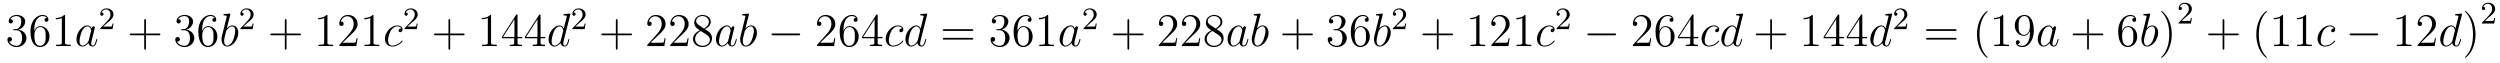 <?xml version='1.0'?>
<!-- This file was generated by dvisvgm 1.14.1 -->
<svg height='16pt' version='1.1' viewBox='0 -16 638 16' width='638pt' xmlns='http://www.w3.org/2000/svg' xmlns:xlink='http://www.w3.org/1999/xlink'>
<g id='page1'>
<g transform='matrix(1 0 0 1 -127 650)'>
<path d='M130.6 -658.532C130.396 -658.52 130.348 -658.507 130.348 -658.4C130.348 -658.281 130.408 -658.281 130.623 -658.281H131.173C132.189 -658.281 132.644 -657.444 132.644 -656.296C132.644 -654.73 131.831 -654.312 131.245 -654.312C130.671 -654.312 129.691 -654.587 129.344 -655.376C129.727 -655.316 130.073 -655.531 130.073 -655.961C130.073 -656.308 129.822 -656.547 129.488 -656.547C129.201 -656.547 128.89 -656.38 128.89 -655.926C128.89 -654.862 129.954 -653.989 131.281 -653.989C132.703 -653.989 133.755 -655.077 133.755 -656.284C133.755 -657.384 132.871 -658.245 131.723 -658.448C132.763 -658.747 133.433 -659.619 133.433 -660.552C133.433 -661.496 132.453 -662.189 131.293 -662.189C130.098 -662.189 129.213 -661.46 129.213 -660.588C129.213 -660.109 129.583 -660.014 129.763 -660.014C130.014 -660.014 130.301 -660.193 130.301 -660.552C130.301 -660.934 130.014 -661.102 129.751 -661.102C129.679 -661.102 129.655 -661.102 129.619 -661.09C130.073 -661.902 131.197 -661.902 131.257 -661.902C131.652 -661.902 132.428 -661.723 132.428 -660.552C132.428 -660.325 132.393 -659.655 132.046 -659.141C131.688 -658.615 131.281 -658.579 130.958 -658.567L130.6 -658.532ZM135.75 -658.4C135.75 -661.424 137.221 -661.902 137.866 -661.902C138.297 -661.902 138.727 -661.771 138.954 -661.413C138.811 -661.413 138.356 -661.413 138.356 -660.922C138.356 -660.659 138.536 -660.432 138.846 -660.432C139.145 -660.432 139.348 -660.612 139.348 -660.958C139.348 -661.58 138.894 -662.189 137.854 -662.189C136.348 -662.189 134.77 -660.648 134.77 -658.017C134.77 -654.73 136.205 -653.989 137.221 -653.989C138.524 -653.989 139.635 -655.125 139.635 -656.679C139.635 -658.268 138.524 -659.332 137.328 -659.332C136.264 -659.332 135.87 -658.412 135.75 -658.077V-658.4ZM137.221 -654.312C136.467 -654.312 136.109 -654.981 136.001 -655.232C135.894 -655.543 135.774 -656.129 135.774 -656.966C135.774 -657.91 136.205 -659.093 137.281 -659.093C137.938 -659.093 138.285 -658.651 138.464 -658.245C138.655 -657.802 138.655 -657.205 138.655 -656.691C138.655 -656.081 138.655 -655.543 138.428 -655.089C138.129 -654.515 137.699 -654.312 137.221 -654.312ZM143.603 -661.902C143.603 -662.178 143.603 -662.189 143.364 -662.189C143.077 -661.867 142.479 -661.424 141.248 -661.424V-661.078C141.523 -661.078 142.12 -661.078 142.778 -661.388V-655.16C142.778 -654.73 142.742 -654.587 141.69 -654.587H141.32V-654.24C141.642 -654.264 142.802 -654.264 143.196 -654.264C143.591 -654.264 144.738 -654.264 145.061 -654.24V-654.587H144.69C143.639 -654.587 143.603 -654.73 143.603 -655.16V-661.902Z' fill-rule='evenodd'/>
<path d='M149.635 -655.662C149.575 -655.459 149.575 -655.435 149.408 -655.208C149.145 -654.873 148.619 -654.36 148.057 -654.36C147.567 -654.36 147.292 -654.802 147.292 -655.507C147.292 -656.165 147.662 -657.503 147.89 -658.006C148.296 -658.842 148.858 -659.273 149.324 -659.273C150.113 -659.273 150.269 -658.293 150.269 -658.197C150.269 -658.185 150.233 -658.029 150.221 -658.006L149.635 -655.662ZM150.4 -658.723C150.269 -659.033 149.946 -659.512 149.324 -659.512C147.973 -659.512 146.515 -657.767 146.515 -655.997C146.515 -654.814 147.208 -654.12 148.021 -654.12C148.679 -654.12 149.241 -654.634 149.575 -655.029C149.694 -654.324 150.256 -654.12 150.615 -654.12C150.974 -654.12 151.261 -654.336 151.476 -654.766C151.667 -655.173 151.835 -655.902 151.835 -655.949C151.835 -656.009 151.787 -656.057 151.715 -656.057C151.607 -656.057 151.596 -655.997 151.548 -655.818C151.368 -655.113 151.141 -654.36 150.651 -654.36C150.304 -654.36 150.28 -654.67 150.28 -654.909C150.28 -655.184 150.316 -655.316 150.424 -655.782C150.508 -656.081 150.567 -656.344 150.663 -656.691C151.105 -658.484 151.213 -658.914 151.213 -658.986C151.213 -659.153 151.081 -659.285 150.902 -659.285C150.519 -659.285 150.424 -658.866 150.4 -658.723Z' fill-rule='evenodd'/>
<path d='M154.407 -660.186C154.535 -660.305 154.869 -660.568 154.997 -660.68C155.491 -661.134 155.961 -661.572 155.961 -662.297C155.961 -663.245 155.164 -663.859 154.168 -663.859C153.212 -663.859 152.582 -663.134 152.582 -662.425C152.582 -662.034 152.893 -661.978 153.005 -661.978C153.172 -661.978 153.419 -662.098 153.419 -662.401C153.419 -662.815 153.021 -662.815 152.925 -662.815C153.156 -663.397 153.69 -663.596 154.08 -663.596C154.822 -663.596 155.204 -662.967 155.204 -662.297C155.204 -661.468 154.622 -660.863 153.682 -659.899L152.678 -658.863C152.582 -658.775 152.582 -658.759 152.582 -658.56H155.73L155.961 -659.986H155.714C155.69 -659.827 155.626 -659.428 155.531 -659.277C155.483 -659.213 154.877 -659.213 154.75 -659.213H153.331L154.407 -660.186Z' fill-rule='evenodd'/>
<path d='M164.25 -657.001H167.549C167.716 -657.001 167.932 -657.001 167.932 -657.217C167.932 -657.444 167.728 -657.444 167.549 -657.444H164.25V-660.743C164.25 -660.91 164.25 -661.126 164.034 -661.126C163.808 -661.126 163.808 -660.922 163.808 -660.743V-657.444H160.508C160.341 -657.444 160.126 -657.444 160.126 -657.228C160.126 -657.001 160.329 -657.001 160.508 -657.001H163.808V-653.702C163.808 -653.535 163.808 -653.32 164.022 -653.32C164.25 -653.32 164.25 -653.523 164.25 -653.702V-657.001Z' fill-rule='evenodd'/>
<path d='M173.437 -658.532C173.233 -658.52 173.186 -658.507 173.186 -658.4C173.186 -658.281 173.246 -658.281 173.461 -658.281H174.011C175.027 -658.281 175.481 -657.444 175.481 -656.296C175.481 -654.73 174.668 -654.312 174.082 -654.312C173.508 -654.312 172.528 -654.587 172.182 -655.376C172.564 -655.316 172.911 -655.531 172.911 -655.961C172.911 -656.308 172.66 -656.547 172.325 -656.547C172.038 -656.547 171.727 -656.38 171.727 -655.926C171.727 -654.862 172.791 -653.989 174.118 -653.989C175.541 -653.989 176.592 -655.077 176.592 -656.284C176.592 -657.384 175.708 -658.245 174.56 -658.448C175.6 -658.747 176.27 -659.619 176.27 -660.552C176.27 -661.496 175.29 -662.189 174.13 -662.189C172.935 -662.189 172.05 -661.46 172.05 -660.588C172.05 -660.109 172.421 -660.014 172.6 -660.014C172.851 -660.014 173.138 -660.193 173.138 -660.552C173.138 -660.934 172.851 -661.102 172.588 -661.102C172.516 -661.102 172.493 -661.102 172.457 -661.09C172.911 -661.902 174.034 -661.902 174.094 -661.902C174.489 -661.902 175.266 -661.723 175.266 -660.552C175.266 -660.325 175.23 -659.655 174.883 -659.141C174.525 -658.615 174.118 -658.579 173.795 -658.567L173.437 -658.532ZM178.587 -658.4C178.587 -661.424 180.058 -661.902 180.703 -661.902C181.134 -661.902 181.564 -661.771 181.791 -661.413C181.648 -661.413 181.193 -661.413 181.193 -660.922C181.193 -660.659 181.373 -660.432 181.684 -660.432C181.982 -660.432 182.186 -660.612 182.186 -660.958C182.186 -661.58 181.731 -662.189 180.691 -662.189C179.185 -662.189 177.607 -660.648 177.607 -658.017C177.607 -654.73 179.042 -653.989 180.058 -653.989C181.361 -653.989 182.472 -655.125 182.472 -656.679C182.472 -658.268 181.361 -659.332 180.166 -659.332C179.101 -659.332 178.707 -658.412 178.587 -658.077V-658.4ZM180.058 -654.312C179.305 -654.312 178.946 -654.981 178.838 -655.232C178.731 -655.543 178.611 -656.129 178.611 -656.966C178.611 -657.91 179.042 -659.093 180.118 -659.093C180.775 -659.093 181.122 -658.651 181.301 -658.245C181.492 -657.802 181.492 -657.205 181.492 -656.691C181.492 -656.081 181.492 -655.543 181.265 -655.089C180.966 -654.515 180.536 -654.312 180.058 -654.312Z' fill-rule='evenodd'/>
<path d='M185.756 -662.237C185.768 -662.285 185.792 -662.357 185.792 -662.417C185.792 -662.536 185.673 -662.536 185.649 -662.536C185.637 -662.536 185.207 -662.5 184.991 -662.476C184.788 -662.464 184.609 -662.441 184.394 -662.428C184.107 -662.405 184.023 -662.393 184.023 -662.178C184.023 -662.058 184.143 -662.058 184.262 -662.058C184.872 -662.058 184.872 -661.95 184.872 -661.831C184.872 -661.747 184.776 -661.401 184.728 -661.185L184.442 -660.038C184.322 -659.56 183.641 -656.846 183.593 -656.631C183.533 -656.332 183.533 -656.129 183.533 -655.973C183.533 -654.754 184.214 -654.12 184.991 -654.12C186.378 -654.12 187.812 -655.902 187.812 -657.635C187.812 -658.735 187.191 -659.512 186.294 -659.512C185.673 -659.512 185.111 -658.998 184.884 -658.759L185.756 -662.237ZM185.003 -654.36C184.621 -654.36 184.203 -654.647 184.203 -655.579C184.203 -655.973 184.238 -656.2 184.453 -657.037C184.489 -657.193 184.681 -657.958 184.728 -658.113C184.752 -658.209 185.457 -659.273 186.27 -659.273C186.796 -659.273 187.036 -658.747 187.036 -658.125C187.036 -657.551 186.701 -656.2 186.402 -655.579C186.103 -654.933 185.553 -654.36 185.003 -654.36Z' fill-rule='evenodd'/>
<path d='M190.167 -660.186C190.295 -660.305 190.629 -660.568 190.757 -660.68C191.251 -661.134 191.721 -661.572 191.721 -662.297C191.721 -663.245 190.924 -663.859 189.928 -663.859C188.972 -663.859 188.342 -663.134 188.342 -662.425C188.342 -662.034 188.653 -661.978 188.765 -661.978C188.932 -661.978 189.179 -662.098 189.179 -662.401C189.179 -662.815 188.781 -662.815 188.685 -662.815C188.916 -663.397 189.45 -663.596 189.84 -663.596C190.582 -663.596 190.964 -662.967 190.964 -662.297C190.964 -661.468 190.382 -660.863 189.442 -659.899L188.438 -658.863C188.342 -658.775 188.342 -658.759 188.342 -658.56H191.49L191.721 -659.986H191.474C191.45 -659.827 191.386 -659.428 191.291 -659.277C191.243 -659.213 190.637 -659.213 190.51 -659.213H189.091L190.167 -660.186Z' fill-rule='evenodd'/>
<path d='M200.13 -657.001H203.429C203.597 -657.001 203.812 -657.001 203.812 -657.217C203.812 -657.444 203.609 -657.444 203.429 -657.444H200.13V-660.743C200.13 -660.91 200.13 -661.126 199.914 -661.126C199.687 -661.126 199.687 -660.922 199.687 -660.743V-657.444H196.388C196.22 -657.444 196.006 -657.444 196.006 -657.228C196.006 -657.001 196.208 -657.001 196.388 -657.001H199.687V-653.702C199.687 -653.535 199.687 -653.32 199.902 -653.32C200.13 -653.32 200.13 -653.523 200.13 -653.702V-657.001Z' fill-rule='evenodd'/>
<path d='M210.56 -661.902C210.56 -662.178 210.56 -662.189 210.32 -662.189C210.034 -661.867 209.436 -661.424 208.205 -661.424V-661.078C208.48 -661.078 209.077 -661.078 209.735 -661.388V-655.16C209.735 -654.73 209.699 -654.587 208.648 -654.587H208.277V-654.24C208.6 -654.264 209.759 -654.264 210.154 -654.264C210.548 -654.264 211.696 -654.264 212.018 -654.24V-654.587H211.648C210.596 -654.587 210.56 -654.73 210.56 -655.16V-661.902ZM218.257 -656.248H217.994C217.958 -656.045 217.862 -655.387 217.742 -655.196C217.66 -655.089 216.978 -655.089 216.619 -655.089H214.408C214.73 -655.364 215.46 -656.129 215.771 -656.416C217.588 -658.089 218.257 -658.711 218.257 -659.894C218.257 -661.269 217.169 -662.189 215.783 -662.189C214.396 -662.189 213.583 -661.006 213.583 -659.978C213.583 -659.368 214.109 -659.368 214.145 -659.368C214.396 -659.368 214.706 -659.547 214.706 -659.93C214.706 -660.265 214.48 -660.492 214.145 -660.492C214.037 -660.492 214.013 -660.492 213.978 -660.48C214.205 -661.293 214.85 -661.843 215.627 -661.843C216.643 -661.843 217.265 -660.994 217.265 -659.894C217.265 -658.878 216.679 -657.993 215.998 -657.228L213.583 -654.527V-654.24H217.946L218.257 -656.248ZM222.32 -661.902C222.32 -662.178 222.32 -662.189 222.08 -662.189C221.794 -661.867 221.196 -661.424 219.965 -661.424V-661.078C220.24 -661.078 220.837 -661.078 221.495 -661.388V-655.16C221.495 -654.73 221.459 -654.587 220.408 -654.587H220.037V-654.24C220.36 -654.264 221.519 -654.264 221.914 -654.264C222.308 -654.264 223.456 -654.264 223.778 -654.24V-654.587H223.408C222.355 -654.587 222.32 -654.73 222.32 -655.16V-661.902Z' fill-rule='evenodd'/>
<path d='M229.428 -658.735C229.201 -658.735 229.093 -658.735 228.925 -658.591C228.854 -658.532 228.722 -658.352 228.722 -658.161C228.722 -657.922 228.902 -657.778 229.129 -657.778C229.416 -657.778 229.739 -658.017 229.739 -658.496C229.739 -659.069 229.189 -659.512 228.364 -659.512C226.798 -659.512 225.232 -657.802 225.232 -656.105C225.232 -655.065 225.877 -654.12 227.098 -654.12C228.722 -654.12 229.751 -655.387 229.751 -655.543C229.751 -655.615 229.679 -655.674 229.631 -655.674C229.595 -655.674 229.583 -655.662 229.476 -655.555C228.71 -654.539 227.575 -654.36 227.12 -654.36C226.296 -654.36 226.033 -655.077 226.033 -655.674C226.033 -656.093 226.236 -657.252 226.667 -658.065C226.978 -658.627 227.623 -659.273 228.376 -659.273C228.532 -659.273 229.189 -659.249 229.428 -658.735Z' fill-rule='evenodd'/>
<path d='M232.048 -660.186C232.175 -660.305 232.51 -660.568 232.637 -660.68C233.131 -661.134 233.6 -661.572 233.6 -662.297C233.6 -663.245 232.804 -663.859 231.808 -663.859C230.852 -663.859 230.222 -663.134 230.222 -662.425C230.222 -662.034 230.533 -661.978 230.645 -661.978C230.812 -661.978 231.059 -662.098 231.059 -662.401C231.059 -662.815 230.66 -662.815 230.566 -662.815C230.796 -663.397 231.33 -663.596 231.72 -663.596C232.462 -663.596 232.844 -662.967 232.844 -662.297C232.844 -661.468 232.262 -660.863 231.322 -659.899L230.318 -658.863C230.222 -658.775 230.222 -658.759 230.222 -658.56H233.37L233.6 -659.986H233.353C233.33 -659.827 233.267 -659.428 233.171 -659.277C233.123 -659.213 232.517 -659.213 232.39 -659.213H230.971L232.048 -660.186Z' fill-rule='evenodd'/>
<path d='M241.89 -657.001H245.189C245.357 -657.001 245.572 -657.001 245.572 -657.217C245.572 -657.444 245.369 -657.444 245.189 -657.444H241.89V-660.743C241.89 -660.91 241.89 -661.126 241.674 -661.126C241.447 -661.126 241.447 -660.922 241.447 -660.743V-657.444H238.148C237.98 -657.444 237.766 -657.444 237.766 -657.228C237.766 -657.001 237.968 -657.001 238.148 -657.001H241.447V-653.702C241.447 -653.535 241.447 -653.32 241.662 -653.32C241.89 -653.32 241.89 -653.523 241.89 -653.702V-657.001Z' fill-rule='evenodd'/>
<path d='M252.32 -661.902C252.32 -662.178 252.32 -662.189 252.08 -662.189C251.794 -661.867 251.196 -661.424 249.965 -661.424V-661.078C250.24 -661.078 250.837 -661.078 251.495 -661.388V-655.16C251.495 -654.73 251.459 -654.587 250.408 -654.587H250.037V-654.24C250.36 -654.264 251.519 -654.264 251.914 -654.264C252.308 -654.264 253.456 -654.264 253.778 -654.24V-654.587H253.408C252.356 -654.587 252.32 -654.73 252.32 -655.16V-661.902ZM259.073 -662.022C259.073 -662.249 259.073 -662.309 258.905 -662.309C258.81 -662.309 258.774 -662.309 258.678 -662.166L255.08 -656.583V-656.236H258.223V-655.148C258.223 -654.706 258.2 -654.587 257.327 -654.587H257.088V-654.24C257.363 -654.264 258.307 -654.264 258.642 -654.264S259.933 -654.264 260.208 -654.24V-654.587H259.969C259.109 -654.587 259.073 -654.706 259.073 -655.148V-656.236H260.28V-656.583H259.073V-662.022ZM258.283 -661.09V-656.583H255.379L258.283 -661.09ZM264.953 -662.022C264.953 -662.249 264.953 -662.309 264.785 -662.309C264.69 -662.309 264.654 -662.309 264.558 -662.166L260.96 -656.583V-656.236H264.103V-655.148C264.103 -654.706 264.08 -654.587 263.207 -654.587H262.968V-654.24C263.243 -654.264 264.187 -654.264 264.522 -654.264S265.813 -654.264 266.088 -654.24V-654.587H265.849C264.989 -654.587 264.953 -654.706 264.953 -655.148V-656.236H266.16V-656.583H264.953V-662.022ZM264.163 -661.09V-656.583H261.258L264.163 -661.09Z' fill-rule='evenodd'/>
<path d='M272.527 -662.237C272.539 -662.285 272.563 -662.357 272.563 -662.417C272.563 -662.536 272.443 -662.536 272.419 -662.536C272.407 -662.536 271.822 -662.488 271.762 -662.476C271.559 -662.464 271.379 -662.441 271.164 -662.428C270.865 -662.405 270.781 -662.393 270.781 -662.178C270.781 -662.058 270.877 -662.058 271.044 -662.058C271.63 -662.058 271.643 -661.95 271.643 -661.831C271.643 -661.759 271.619 -661.663 271.607 -661.627L270.877 -658.723C270.745 -659.033 270.422 -659.512 269.802 -659.512C268.451 -659.512 266.992 -657.767 266.992 -655.997C266.992 -654.814 267.685 -654.12 268.499 -654.12C269.155 -654.12 269.718 -654.634 270.053 -655.029C270.172 -654.324 270.733 -654.12 271.092 -654.12S271.738 -654.336 271.952 -654.766C272.144 -655.173 272.311 -655.902 272.311 -655.949C272.311 -656.009 272.264 -656.057 272.192 -656.057C272.084 -656.057 272.072 -655.997 272.024 -655.818C271.846 -655.113 271.619 -654.36 271.128 -654.36C270.781 -654.36 270.757 -654.67 270.757 -654.909C270.757 -654.957 270.757 -655.208 270.841 -655.543L272.527 -662.237ZM270.112 -655.662C270.053 -655.459 270.053 -655.435 269.885 -655.208C269.622 -654.873 269.096 -654.36 268.535 -654.36C268.044 -654.36 267.769 -654.802 267.769 -655.507C267.769 -656.165 268.14 -657.503 268.367 -658.006C268.774 -658.842 269.335 -659.273 269.802 -659.273C270.59 -659.273 270.745 -658.293 270.745 -658.197C270.745 -658.185 270.71 -658.029 270.698 -658.006L270.112 -655.662Z' fill-rule='evenodd'/>
<path d='M274.888 -660.186C275.015 -660.305 275.35 -660.568 275.477 -660.68C275.971 -661.134 276.44 -661.572 276.44 -662.297C276.44 -663.245 275.644 -663.859 274.648 -663.859C273.692 -663.859 273.062 -663.134 273.062 -662.425C273.062 -662.034 273.373 -661.978 273.485 -661.978C273.652 -661.978 273.899 -662.098 273.899 -662.401C273.899 -662.815 273.5 -662.815 273.406 -662.815C273.636 -663.397 274.17 -663.596 274.56 -663.596C275.302 -663.596 275.684 -662.967 275.684 -662.297C275.684 -661.468 275.102 -660.863 274.162 -659.899L273.158 -658.863C273.062 -658.775 273.062 -658.759 273.062 -658.56H276.21L276.44 -659.986H276.193C276.17 -659.827 276.107 -659.428 276.011 -659.277C275.963 -659.213 275.357 -659.213 275.23 -659.213H273.811L274.888 -660.186Z' fill-rule='evenodd'/>
<path d='M284.61 -657.001H287.909C288.077 -657.001 288.292 -657.001 288.292 -657.217C288.292 -657.444 288.089 -657.444 287.909 -657.444H284.61V-660.743C284.61 -660.91 284.61 -661.126 284.394 -661.126C284.167 -661.126 284.167 -660.922 284.167 -660.743V-657.444H280.868C280.7 -657.444 280.486 -657.444 280.486 -657.228C280.486 -657.001 280.688 -657.001 280.868 -657.001H284.167V-653.702C284.167 -653.535 284.167 -653.32 284.382 -653.32C284.61 -653.32 284.61 -653.523 284.61 -653.702V-657.001Z' fill-rule='evenodd'/>
<path d='M296.857 -656.248H296.594C296.558 -656.045 296.462 -655.387 296.342 -655.196C296.26 -655.089 295.578 -655.089 295.219 -655.089H293.008C293.33 -655.364 294.06 -656.129 294.371 -656.416C296.188 -658.089 296.857 -658.711 296.857 -659.894C296.857 -661.269 295.769 -662.189 294.383 -662.189C292.996 -662.189 292.183 -661.006 292.183 -659.978C292.183 -659.368 292.709 -659.368 292.745 -659.368C292.996 -659.368 293.306 -659.547 293.306 -659.93C293.306 -660.265 293.08 -660.492 292.745 -660.492C292.637 -660.492 292.614 -660.492 292.578 -660.48C292.805 -661.293 293.45 -661.843 294.227 -661.843C295.243 -661.843 295.865 -660.994 295.865 -659.894C295.865 -658.878 295.279 -657.993 294.598 -657.228L292.183 -654.527V-654.24H296.546L296.857 -656.248ZM302.737 -656.248H302.474C302.438 -656.045 302.342 -655.387 302.222 -655.196C302.14 -655.089 301.458 -655.089 301.099 -655.089H298.888C299.21 -655.364 299.94 -656.129 300.251 -656.416C302.068 -658.089 302.737 -658.711 302.737 -659.894C302.737 -661.269 301.649 -662.189 300.263 -662.189C298.876 -662.189 298.063 -661.006 298.063 -659.978C298.063 -659.368 298.589 -659.368 298.625 -659.368C298.876 -659.368 299.186 -659.547 299.186 -659.93C299.186 -660.265 298.96 -660.492 298.625 -660.492C298.517 -660.492 298.493 -660.492 298.458 -660.48C298.685 -661.293 299.33 -661.843 300.107 -661.843C301.123 -661.843 301.745 -660.994 301.745 -659.894C301.745 -658.878 301.159 -657.993 300.478 -657.228L298.063 -654.527V-654.24H302.426L302.737 -656.248ZM306.919 -658.555C307.517 -658.878 308.39 -659.428 308.39 -660.432C308.39 -661.472 307.386 -662.189 306.286 -662.189C305.102 -662.189 304.17 -661.317 304.17 -660.229C304.17 -659.823 304.29 -659.416 304.625 -659.01C304.756 -658.854 304.768 -658.842 305.604 -658.257C304.445 -657.719 303.847 -656.918 303.847 -656.045C303.847 -654.778 305.054 -653.989 306.274 -653.989C307.601 -653.989 308.712 -654.969 308.712 -656.224C308.712 -657.444 307.852 -657.982 306.919 -658.555ZM305.293 -659.631C305.138 -659.739 304.66 -660.05 304.66 -660.635C304.66 -661.413 305.473 -661.902 306.274 -661.902C307.134 -661.902 307.9 -661.281 307.9 -660.42C307.9 -659.691 307.374 -659.105 306.68 -658.723L305.293 -659.631ZM305.856 -658.089L307.302 -657.145C307.613 -656.942 308.162 -656.571 308.162 -655.842C308.162 -654.933 307.242 -654.312 306.286 -654.312C305.269 -654.312 304.397 -655.053 304.397 -656.045C304.397 -656.977 305.078 -657.731 305.856 -658.089Z' fill-rule='evenodd'/>
<path d='M312.832 -655.662C312.773 -655.459 312.773 -655.435 312.605 -655.208C312.342 -654.873 311.816 -654.36 311.255 -654.36C310.764 -654.36 310.489 -654.802 310.489 -655.507C310.489 -656.165 310.86 -657.503 311.087 -658.006C311.494 -658.842 312.055 -659.273 312.522 -659.273C313.31 -659.273 313.465 -658.293 313.465 -658.197C313.465 -658.185 313.43 -658.029 313.418 -658.006L312.832 -655.662ZM313.597 -658.723C313.465 -659.033 313.142 -659.512 312.522 -659.512C311.171 -659.512 309.712 -657.767 309.712 -655.997C309.712 -654.814 310.405 -654.12 311.219 -654.12C311.875 -654.12 312.438 -654.634 312.773 -655.029C312.892 -654.324 313.453 -654.12 313.812 -654.12C314.171 -654.12 314.458 -654.336 314.672 -654.766C314.864 -655.173 315.031 -655.902 315.031 -655.949C315.031 -656.009 314.984 -656.057 314.912 -656.057C314.804 -656.057 314.792 -655.997 314.744 -655.818C314.566 -655.113 314.339 -654.36 313.848 -654.36C313.501 -654.36 313.477 -654.67 313.477 -654.909C313.477 -655.184 313.513 -655.316 313.621 -655.782C313.705 -656.081 313.764 -656.344 313.86 -656.691C314.303 -658.484 314.41 -658.914 314.41 -658.986C314.41 -659.153 314.279 -659.285 314.099 -659.285C313.717 -659.285 313.621 -658.866 313.597 -658.723ZM318.115 -662.237C318.127 -662.285 318.151 -662.357 318.151 -662.417C318.151 -662.536 318.031 -662.536 318.007 -662.536C317.995 -662.536 317.566 -662.5 317.35 -662.476C317.147 -662.464 316.968 -662.441 316.752 -662.428C316.465 -662.405 316.382 -662.393 316.382 -662.178C316.382 -662.058 316.501 -662.058 316.621 -662.058C317.231 -662.058 317.231 -661.95 317.231 -661.831C317.231 -661.747 317.135 -661.401 317.087 -661.185L316.8 -660.038C316.681 -659.56 316 -656.846 315.952 -656.631C315.892 -656.332 315.892 -656.129 315.892 -655.973C315.892 -654.754 316.573 -654.12 317.35 -654.12C318.737 -654.12 320.171 -655.902 320.171 -657.635C320.171 -658.735 319.549 -659.512 318.653 -659.512C318.031 -659.512 317.47 -658.998 317.243 -658.759L318.115 -662.237ZM317.363 -654.36C316.98 -654.36 316.561 -654.647 316.561 -655.579C316.561 -655.973 316.597 -656.2 316.812 -657.037C316.848 -657.193 317.04 -657.958 317.087 -658.113C317.111 -658.209 317.816 -659.273 318.629 -659.273C319.156 -659.273 319.394 -658.747 319.394 -658.125C319.394 -657.551 319.06 -656.2 318.761 -655.579C318.462 -654.933 317.912 -654.36 317.363 -654.36Z' fill-rule='evenodd'/>
<path d='M330.787 -656.989C330.99 -656.989 331.205 -656.989 331.205 -657.228C331.205 -657.468 330.99 -657.468 330.787 -657.468H324.319C324.116 -657.468 323.902 -657.468 323.902 -657.228C323.902 -656.989 324.116 -656.989 324.319 -656.989H330.787Z' fill-rule='evenodd'/>
<path d='M340.168 -656.248H339.905C339.869 -656.045 339.773 -655.387 339.653 -655.196C339.57 -655.089 338.888 -655.089 338.53 -655.089H336.318C336.641 -655.364 337.37 -656.129 337.681 -656.416C339.498 -658.089 340.168 -658.711 340.168 -659.894C340.168 -661.269 339.079 -662.189 337.693 -662.189C336.306 -662.189 335.492 -661.006 335.492 -659.978C335.492 -659.368 336.019 -659.368 336.055 -659.368C336.306 -659.368 336.617 -659.547 336.617 -659.93C336.617 -660.265 336.39 -660.492 336.055 -660.492C335.947 -660.492 335.923 -660.492 335.887 -660.48C336.115 -661.293 336.76 -661.843 337.537 -661.843C338.554 -661.843 339.175 -660.994 339.175 -659.894C339.175 -658.878 338.59 -657.993 337.908 -657.228L335.492 -654.527V-654.24H339.857L340.168 -656.248ZM342.258 -658.4C342.258 -661.424 343.728 -661.902 344.374 -661.902C344.804 -661.902 345.234 -661.771 345.461 -661.413C345.318 -661.413 344.863 -661.413 344.863 -660.922C344.863 -660.659 345.043 -660.432 345.354 -660.432C345.653 -660.432 345.856 -660.612 345.856 -660.958C345.856 -661.58 345.402 -662.189 344.362 -662.189C342.856 -662.189 341.278 -660.648 341.278 -658.017C341.278 -654.73 342.712 -653.989 343.728 -653.989C345.031 -653.989 346.142 -655.125 346.142 -656.679C346.142 -658.268 345.031 -659.332 343.836 -659.332C342.772 -659.332 342.377 -658.412 342.258 -658.077V-658.4ZM343.728 -654.312C342.974 -654.312 342.617 -654.981 342.509 -655.232C342.401 -655.543 342.282 -656.129 342.282 -656.966C342.282 -657.91 342.712 -659.093 343.788 -659.093C344.446 -659.093 344.792 -658.651 344.971 -658.245C345.162 -657.802 345.162 -657.205 345.162 -656.691C345.162 -656.081 345.162 -655.543 344.935 -655.089C344.636 -654.515 344.206 -654.312 343.728 -654.312ZM350.982 -662.022C350.982 -662.249 350.982 -662.309 350.815 -662.309C350.719 -662.309 350.683 -662.309 350.588 -662.166L346.99 -656.583V-656.236H350.134V-655.148C350.134 -654.706 350.11 -654.587 349.237 -654.587H348.998V-654.24C349.273 -654.264 350.218 -654.264 350.552 -654.264C350.887 -654.264 351.844 -654.264 352.118 -654.24V-654.587H351.88C351.018 -654.587 350.982 -654.706 350.982 -655.148V-656.236H352.19V-656.583H350.982V-662.022ZM350.194 -661.09V-656.583H347.288L350.194 -661.09Z' fill-rule='evenodd'/>
<path d='M357.218 -658.735C356.99 -658.735 356.884 -658.735 356.716 -658.591C356.645 -658.532 356.513 -658.352 356.513 -658.161C356.513 -657.922 356.692 -657.778 356.92 -657.778C357.206 -657.778 357.529 -658.017 357.529 -658.496C357.529 -659.069 356.98 -659.512 356.154 -659.512C354.588 -659.512 353.022 -657.802 353.022 -656.105C353.022 -655.065 353.668 -654.12 354.887 -654.12C356.513 -654.12 357.541 -655.387 357.541 -655.543C357.541 -655.615 357.469 -655.674 357.421 -655.674C357.385 -655.674 357.373 -655.662 357.266 -655.555C356.501 -654.539 355.366 -654.36 354.911 -654.36C354.086 -654.36 353.824 -655.077 353.824 -655.674C353.824 -656.093 354.026 -657.252 354.456 -658.065C354.768 -658.627 355.414 -659.273 356.166 -659.273C356.322 -659.273 356.98 -659.249 357.218 -658.735ZM363.596 -662.237C363.608 -662.285 363.632 -662.357 363.632 -662.417C363.632 -662.536 363.514 -662.536 363.49 -662.536C363.478 -662.536 362.892 -662.488 362.832 -662.476C362.629 -662.464 362.449 -662.441 362.234 -662.428C361.936 -662.405 361.852 -662.393 361.852 -662.178C361.852 -662.058 361.948 -662.058 362.114 -662.058C362.7 -662.058 362.712 -661.95 362.712 -661.831C362.712 -661.759 362.688 -661.663 362.676 -661.627L361.948 -658.723C361.816 -659.033 361.493 -659.512 360.871 -659.512C359.52 -659.512 358.062 -657.767 358.062 -655.997C358.062 -654.814 358.756 -654.12 359.568 -654.12C360.226 -654.12 360.787 -654.634 361.122 -655.029C361.242 -654.324 361.804 -654.12 362.162 -654.12C362.521 -654.12 362.808 -654.336 363.023 -654.766C363.215 -655.173 363.382 -655.902 363.382 -655.949C363.382 -656.009 363.334 -656.057 363.262 -656.057C363.155 -656.057 363.143 -655.997 363.095 -655.818C362.916 -655.113 362.688 -654.36 362.198 -654.36C361.852 -654.36 361.828 -654.67 361.828 -654.909C361.828 -654.957 361.828 -655.208 361.912 -655.543L363.596 -662.237ZM361.182 -655.662C361.122 -655.459 361.122 -655.435 360.955 -655.208C360.692 -654.873 360.166 -654.36 359.604 -654.36C359.114 -654.36 358.84 -654.802 358.84 -655.507C358.84 -656.165 359.209 -657.503 359.437 -658.006C359.843 -658.842 360.406 -659.273 360.871 -659.273C361.661 -659.273 361.816 -658.293 361.816 -658.197C361.816 -658.185 361.78 -658.029 361.768 -658.006L361.182 -655.662Z' fill-rule='evenodd'/>
<path d='M375.01 -658.113C375.176 -658.113 375.392 -658.113 375.392 -658.328C375.392 -658.555 375.188 -658.555 375.01 -658.555H367.968C367.801 -658.555 367.586 -658.555 367.586 -658.34C367.586 -658.113 367.789 -658.113 367.968 -658.113H375.01ZM375.01 -655.89C375.176 -655.89 375.392 -655.89 375.392 -656.105C375.392 -656.332 375.188 -656.332 375.01 -656.332H367.968C367.801 -656.332 367.586 -656.332 367.586 -656.117C367.586 -655.89 367.789 -655.89 367.968 -655.89H375.01Z' fill-rule='evenodd'/>
<path d='M381.497 -658.532C381.294 -658.52 381.246 -658.507 381.246 -658.4C381.246 -658.281 381.306 -658.281 381.521 -658.281H382.07C383.087 -658.281 383.542 -657.444 383.542 -656.296C383.542 -654.73 382.728 -654.312 382.142 -654.312C381.569 -654.312 380.588 -654.587 380.242 -655.376C380.624 -655.316 380.971 -655.531 380.971 -655.961C380.971 -656.308 380.72 -656.547 380.386 -656.547C380.099 -656.547 379.788 -656.38 379.788 -655.926C379.788 -654.862 380.851 -653.989 382.178 -653.989C383.6 -653.989 384.653 -655.077 384.653 -656.284C384.653 -657.384 383.768 -658.245 382.621 -658.448C383.66 -658.747 384.33 -659.619 384.33 -660.552C384.33 -661.496 383.35 -662.189 382.19 -662.189C380.995 -662.189 380.111 -661.46 380.111 -660.588C380.111 -660.109 380.48 -660.014 380.66 -660.014C380.911 -660.014 381.198 -660.193 381.198 -660.552C381.198 -660.934 380.911 -661.102 380.648 -661.102C380.576 -661.102 380.552 -661.102 380.516 -661.09C380.971 -661.902 382.094 -661.902 382.154 -661.902C382.549 -661.902 383.326 -661.723 383.326 -660.552C383.326 -660.325 383.291 -659.655 382.944 -659.141C382.585 -658.615 382.178 -658.579 381.856 -658.567L381.497 -658.532ZM386.647 -658.4C386.647 -661.424 388.118 -661.902 388.764 -661.902C389.194 -661.902 389.624 -661.771 389.851 -661.413C389.708 -661.413 389.254 -661.413 389.254 -660.922C389.254 -660.659 389.434 -660.432 389.744 -660.432C390.043 -660.432 390.246 -660.612 390.246 -660.958C390.246 -661.58 389.791 -662.189 388.752 -662.189C387.246 -662.189 385.668 -660.648 385.668 -658.017C385.668 -654.73 387.102 -653.989 388.118 -653.989C389.422 -653.989 390.533 -655.125 390.533 -656.679C390.533 -658.268 389.422 -659.332 388.226 -659.332C387.162 -659.332 386.767 -658.412 386.647 -658.077V-658.4ZM388.118 -654.312C387.365 -654.312 387.006 -654.981 386.899 -655.232C386.791 -655.543 386.671 -656.129 386.671 -656.966C386.671 -657.91 387.102 -659.093 388.178 -659.093C388.835 -659.093 389.182 -658.651 389.362 -658.245C389.552 -657.802 389.552 -657.205 389.552 -656.691C389.552 -656.081 389.552 -655.543 389.326 -655.089C389.027 -654.515 388.596 -654.312 388.118 -654.312ZM394.5 -661.902C394.5 -662.178 394.5 -662.189 394.261 -662.189C393.974 -661.867 393.377 -661.424 392.146 -661.424V-661.078C392.42 -661.078 393.018 -661.078 393.676 -661.388V-655.16C393.676 -654.73 393.64 -654.587 392.587 -654.587H392.218V-654.24C392.539 -654.264 393.7 -654.264 394.093 -654.264C394.488 -654.264 395.635 -654.264 395.959 -654.24V-654.587H395.588C394.536 -654.587 394.5 -654.73 394.5 -655.16V-661.902Z' fill-rule='evenodd'/>
<path d='M400.532 -655.662C400.472 -655.459 400.472 -655.435 400.306 -655.208C400.043 -654.873 399.516 -654.36 398.954 -654.36C398.465 -654.36 398.19 -654.802 398.19 -655.507C398.19 -656.165 398.56 -657.503 398.788 -658.006C399.193 -658.842 399.756 -659.273 400.222 -659.273C401.01 -659.273 401.166 -658.293 401.166 -658.197C401.166 -658.185 401.13 -658.029 401.118 -658.006L400.532 -655.662ZM401.297 -658.723C401.166 -659.033 400.843 -659.512 400.222 -659.512C398.87 -659.512 397.412 -657.767 397.412 -655.997C397.412 -654.814 398.106 -654.12 398.918 -654.12C399.576 -654.12 400.138 -654.634 400.472 -655.029C400.592 -654.324 401.154 -654.12 401.513 -654.12C401.872 -654.12 402.158 -654.336 402.373 -654.766C402.564 -655.173 402.732 -655.902 402.732 -655.949C402.732 -656.009 402.684 -656.057 402.612 -656.057C402.505 -656.057 402.493 -655.997 402.445 -655.818C402.265 -655.113 402.038 -654.36 401.549 -654.36C401.202 -654.36 401.178 -654.67 401.178 -654.909C401.178 -655.184 401.214 -655.316 401.321 -655.782C401.405 -656.081 401.465 -656.344 401.561 -656.691C402.002 -658.484 402.11 -658.914 402.11 -658.986C402.11 -659.153 401.978 -659.285 401.8 -659.285C401.417 -659.285 401.321 -658.866 401.297 -658.723Z' fill-rule='evenodd'/>
<path d='M405.328 -660.186C405.455 -660.305 405.79 -660.568 405.917 -660.68C406.411 -661.134 406.88 -661.572 406.88 -662.297C406.88 -663.245 406.084 -663.859 405.088 -663.859C404.132 -663.859 403.502 -663.134 403.502 -662.425C403.502 -662.034 403.813 -661.978 403.925 -661.978C404.092 -661.978 404.339 -662.098 404.339 -662.401C404.339 -662.815 403.94 -662.815 403.846 -662.815C404.076 -663.397 404.61 -663.596 405 -663.596C405.742 -663.596 406.124 -662.967 406.124 -662.297C406.124 -661.468 405.542 -660.863 404.602 -659.899L403.598 -658.863C403.502 -658.775 403.502 -658.759 403.502 -658.56H406.65L406.88 -659.986H406.633C406.61 -659.827 406.547 -659.428 406.451 -659.277C406.403 -659.213 405.797 -659.213 405.67 -659.213H404.251L405.328 -660.186Z' fill-rule='evenodd'/>
<path d='M415.17 -657.001H418.469C418.637 -657.001 418.852 -657.001 418.852 -657.217C418.852 -657.444 418.649 -657.444 418.469 -657.444H415.17V-660.743C415.17 -660.91 415.17 -661.126 414.954 -661.126C414.727 -661.126 414.727 -660.922 414.727 -660.743V-657.444H411.428C411.26 -657.444 411.046 -657.444 411.046 -657.228C411.046 -657.001 411.248 -657.001 411.428 -657.001H414.727V-653.702C414.727 -653.535 414.727 -653.32 414.942 -653.32C415.17 -653.32 415.17 -653.523 415.17 -653.702V-657.001Z' fill-rule='evenodd'/>
<path d='M427.417 -656.248H427.154C427.118 -656.045 427.022 -655.387 426.902 -655.196C426.82 -655.089 426.138 -655.089 425.779 -655.089H423.568C423.89 -655.364 424.62 -656.129 424.931 -656.416C426.748 -658.089 427.417 -658.711 427.417 -659.894C427.417 -661.269 426.329 -662.189 424.943 -662.189C423.556 -662.189 422.743 -661.006 422.743 -659.978C422.743 -659.368 423.269 -659.368 423.305 -659.368C423.556 -659.368 423.866 -659.547 423.866 -659.93C423.866 -660.265 423.64 -660.492 423.305 -660.492C423.197 -660.492 423.174 -660.492 423.138 -660.48C423.365 -661.293 424.01 -661.843 424.787 -661.843C425.803 -661.843 426.425 -660.994 426.425 -659.894C426.425 -658.878 425.839 -657.993 425.158 -657.228L422.743 -654.527V-654.24H427.106L427.417 -656.248ZM433.297 -656.248H433.034C432.998 -656.045 432.902 -655.387 432.782 -655.196C432.7 -655.089 432.018 -655.089 431.659 -655.089H429.448C429.77 -655.364 430.5 -656.129 430.811 -656.416C432.628 -658.089 433.297 -658.711 433.297 -659.894C433.297 -661.269 432.209 -662.189 430.823 -662.189C429.436 -662.189 428.623 -661.006 428.623 -659.978C428.623 -659.368 429.149 -659.368 429.185 -659.368C429.436 -659.368 429.746 -659.547 429.746 -659.93C429.746 -660.265 429.52 -660.492 429.185 -660.492C429.077 -660.492 429.053 -660.492 429.018 -660.48C429.245 -661.293 429.89 -661.843 430.667 -661.843C431.683 -661.843 432.305 -660.994 432.305 -659.894C432.305 -658.878 431.719 -657.993 431.038 -657.228L428.623 -654.527V-654.24H432.986L433.297 -656.248ZM437.479 -658.555C438.077 -658.878 438.95 -659.428 438.95 -660.432C438.95 -661.472 437.946 -662.189 436.846 -662.189C435.662 -662.189 434.73 -661.317 434.73 -660.229C434.73 -659.823 434.85 -659.416 435.185 -659.01C435.316 -658.854 435.328 -658.842 436.164 -658.257C435.005 -657.719 434.407 -656.918 434.407 -656.045C434.407 -654.778 435.614 -653.989 436.834 -653.989C438.161 -653.989 439.272 -654.969 439.272 -656.224C439.272 -657.444 438.412 -657.982 437.479 -658.555ZM435.853 -659.631C435.698 -659.739 435.22 -660.05 435.22 -660.635C435.22 -661.413 436.033 -661.902 436.834 -661.902C437.694 -661.902 438.46 -661.281 438.46 -660.42C438.46 -659.691 437.934 -659.105 437.24 -658.723L435.853 -659.631ZM436.416 -658.089L437.862 -657.145C438.173 -656.942 438.722 -656.571 438.722 -655.842C438.722 -654.933 437.802 -654.312 436.846 -654.312C435.829 -654.312 434.957 -655.053 434.957 -656.045C434.957 -656.977 435.638 -657.731 436.416 -658.089Z' fill-rule='evenodd'/>
<path d='M443.392 -655.662C443.333 -655.459 443.333 -655.435 443.165 -655.208C442.902 -654.873 442.376 -654.36 441.815 -654.36C441.324 -654.36 441.049 -654.802 441.049 -655.507C441.049 -656.165 441.42 -657.503 441.647 -658.006C442.054 -658.842 442.615 -659.273 443.081 -659.273C443.87 -659.273 444.025 -658.293 444.025 -658.197C444.025 -658.185 443.99 -658.029 443.978 -658.006L443.392 -655.662ZM444.157 -658.723C444.025 -659.033 443.702 -659.512 443.081 -659.512C441.731 -659.512 440.272 -657.767 440.272 -655.997C440.272 -654.814 440.965 -654.12 441.779 -654.12C442.435 -654.12 442.998 -654.634 443.333 -655.029C443.452 -654.324 444.013 -654.12 444.372 -654.12C444.731 -654.12 445.018 -654.336 445.232 -654.766C445.424 -655.173 445.591 -655.902 445.591 -655.949C445.591 -656.009 445.544 -656.057 445.472 -656.057C445.364 -656.057 445.352 -655.997 445.304 -655.818C445.126 -655.113 444.899 -654.36 444.408 -654.36C444.061 -654.36 444.037 -654.67 444.037 -654.909C444.037 -655.184 444.073 -655.316 444.181 -655.782C444.265 -656.081 444.324 -656.344 444.42 -656.691C444.863 -658.484 444.97 -658.914 444.97 -658.986C444.97 -659.153 444.839 -659.285 444.659 -659.285C444.277 -659.285 444.181 -658.866 444.157 -658.723ZM448.675 -662.237C448.687 -662.285 448.711 -662.357 448.711 -662.417C448.711 -662.536 448.591 -662.536 448.567 -662.536C448.555 -662.536 448.126 -662.5 447.91 -662.476C447.707 -662.464 447.528 -662.441 447.312 -662.428C447.025 -662.405 446.942 -662.393 446.942 -662.178C446.942 -662.058 447.061 -662.058 447.181 -662.058C447.791 -662.058 447.791 -661.95 447.791 -661.831C447.791 -661.747 447.695 -661.401 447.647 -661.185L447.36 -660.038C447.241 -659.56 446.56 -656.846 446.512 -656.631C446.452 -656.332 446.452 -656.129 446.452 -655.973C446.452 -654.754 447.133 -654.12 447.91 -654.12C449.297 -654.12 450.731 -655.902 450.731 -657.635C450.731 -658.735 450.109 -659.512 449.213 -659.512C448.591 -659.512 448.03 -658.998 447.803 -658.759L448.675 -662.237ZM447.923 -654.36C447.54 -654.36 447.121 -654.647 447.121 -655.579C447.121 -655.973 447.157 -656.2 447.372 -657.037C447.408 -657.193 447.6 -657.958 447.647 -658.113C447.671 -658.209 448.376 -659.273 449.189 -659.273C449.716 -659.273 449.954 -658.747 449.954 -658.125C449.954 -657.551 449.62 -656.2 449.321 -655.579C449.022 -654.933 448.472 -654.36 447.923 -654.36Z' fill-rule='evenodd'/>
<path d='M458.359 -657.001H461.658C461.825 -657.001 462.041 -657.001 462.041 -657.217C462.041 -657.444 461.838 -657.444 461.658 -657.444H458.359V-660.743C458.359 -660.91 458.359 -661.126 458.143 -661.126C457.916 -661.126 457.916 -660.922 457.916 -660.743V-657.444H454.618C454.45 -657.444 454.235 -657.444 454.235 -657.228C454.235 -657.001 454.438 -657.001 454.618 -657.001H457.916V-653.702C457.916 -653.535 457.916 -653.32 458.131 -653.32C458.359 -653.32 458.359 -653.523 458.359 -653.702V-657.001Z' fill-rule='evenodd'/>
<path d='M467.546 -658.532C467.342 -658.52 467.294 -658.507 467.294 -658.4C467.294 -658.281 467.354 -658.281 467.569 -658.281H468.12C469.135 -658.281 469.59 -657.444 469.59 -656.296C469.59 -654.73 468.778 -654.312 468.191 -654.312C467.617 -654.312 466.637 -654.587 466.291 -655.376C466.673 -655.316 467.02 -655.531 467.02 -655.961C467.02 -656.308 466.769 -656.547 466.434 -656.547C466.147 -656.547 465.836 -656.38 465.836 -655.926C465.836 -654.862 466.901 -653.989 468.227 -653.989C469.65 -653.989 470.701 -655.077 470.701 -656.284C470.701 -657.384 469.817 -658.245 468.67 -658.448C469.709 -658.747 470.38 -659.619 470.38 -660.552C470.38 -661.496 469.399 -662.189 468.239 -662.189C467.044 -662.189 466.159 -661.46 466.159 -660.588C466.159 -660.109 466.53 -660.014 466.709 -660.014C466.96 -660.014 467.246 -660.193 467.246 -660.552C467.246 -660.934 466.96 -661.102 466.697 -661.102C466.625 -661.102 466.602 -661.102 466.566 -661.09C467.02 -661.902 468.144 -661.902 468.203 -661.902C468.598 -661.902 469.375 -661.723 469.375 -660.552C469.375 -660.325 469.339 -659.655 468.992 -659.141C468.634 -658.615 468.227 -658.579 467.904 -658.567L467.546 -658.532ZM472.697 -658.4C472.697 -661.424 474.167 -661.902 474.812 -661.902C475.243 -661.902 475.673 -661.771 475.901 -661.413C475.757 -661.413 475.302 -661.413 475.302 -660.922C475.302 -660.659 475.482 -660.432 475.793 -660.432C476.092 -660.432 476.294 -660.612 476.294 -660.958C476.294 -661.58 475.841 -662.189 474.8 -662.189C473.294 -662.189 471.716 -660.648 471.716 -658.017C471.716 -654.73 473.15 -653.989 474.167 -653.989C475.47 -653.989 476.581 -655.125 476.581 -656.679C476.581 -658.268 475.47 -659.332 474.275 -659.332C473.21 -659.332 472.816 -658.412 472.697 -658.077V-658.4ZM474.167 -654.312C473.413 -654.312 473.056 -654.981 472.948 -655.232C472.84 -655.543 472.721 -656.129 472.721 -656.966C472.721 -657.91 473.15 -659.093 474.227 -659.093C474.884 -659.093 475.231 -658.651 475.41 -658.245C475.602 -657.802 475.602 -657.205 475.602 -656.691C475.602 -656.081 475.602 -655.543 475.374 -655.089C475.075 -654.515 474.644 -654.312 474.167 -654.312Z' fill-rule='evenodd'/>
<path d='M479.866 -662.237C479.878 -662.285 479.902 -662.357 479.902 -662.417C479.902 -662.536 479.782 -662.536 479.758 -662.536C479.746 -662.536 479.316 -662.5 479.1 -662.476C478.897 -662.464 478.718 -662.441 478.502 -662.428C478.216 -662.405 478.132 -662.393 478.132 -662.178C478.132 -662.058 478.252 -662.058 478.372 -662.058C478.981 -662.058 478.981 -661.95 478.981 -661.831C478.981 -661.747 478.885 -661.401 478.837 -661.185L478.55 -660.038C478.43 -659.56 477.75 -656.846 477.702 -656.631C477.642 -656.332 477.642 -656.129 477.642 -655.973C477.642 -654.754 478.324 -654.12 479.1 -654.12C480.487 -654.12 481.921 -655.902 481.921 -657.635C481.921 -658.735 481.3 -659.512 480.403 -659.512C479.782 -659.512 479.22 -658.998 478.993 -658.759L479.866 -662.237ZM479.112 -654.36C478.729 -654.36 478.312 -654.647 478.312 -655.579C478.312 -655.973 478.348 -656.2 478.562 -657.037C478.598 -657.193 478.789 -657.958 478.837 -658.113C478.861 -658.209 479.567 -659.273 480.379 -659.273C480.905 -659.273 481.145 -658.747 481.145 -658.125C481.145 -657.551 480.81 -656.2 480.511 -655.579C480.212 -654.933 479.662 -654.36 479.112 -654.36Z' fill-rule='evenodd'/>
<path d='M484.288 -660.186C484.415 -660.305 484.75 -660.568 484.877 -660.68C485.371 -661.134 485.84 -661.572 485.84 -662.297C485.84 -663.245 485.044 -663.859 484.048 -663.859C483.092 -663.859 482.462 -663.134 482.462 -662.425C482.462 -662.034 482.773 -661.978 482.885 -661.978C483.052 -661.978 483.299 -662.098 483.299 -662.401C483.299 -662.815 482.9 -662.815 482.806 -662.815C483.036 -663.397 483.57 -663.596 483.96 -663.596C484.702 -663.596 485.084 -662.967 485.084 -662.297C485.084 -661.468 484.502 -660.863 483.562 -659.899L482.558 -658.863C482.462 -658.775 482.462 -658.759 482.462 -658.56H485.61L485.84 -659.986H485.593C485.57 -659.827 485.507 -659.428 485.411 -659.277C485.363 -659.213 484.757 -659.213 484.63 -659.213H483.211L484.288 -660.186Z' fill-rule='evenodd'/>
<path d='M494.13 -657.001H497.429C497.597 -657.001 497.812 -657.001 497.812 -657.217C497.812 -657.444 497.609 -657.444 497.429 -657.444H494.13V-660.743C494.13 -660.91 494.13 -661.126 493.914 -661.126C493.687 -661.126 493.687 -660.922 493.687 -660.743V-657.444H490.388C490.22 -657.444 490.006 -657.444 490.006 -657.228C490.006 -657.001 490.208 -657.001 490.388 -657.001H493.687V-653.702C493.687 -653.535 493.687 -653.32 493.902 -653.32C494.13 -653.32 494.13 -653.523 494.13 -653.702V-657.001Z' fill-rule='evenodd'/>
<path d='M504.56 -661.902C504.56 -662.178 504.56 -662.189 504.32 -662.189C504.034 -661.867 503.436 -661.424 502.205 -661.424V-661.078C502.48 -661.078 503.077 -661.078 503.735 -661.388V-655.16C503.735 -654.73 503.699 -654.587 502.648 -654.587H502.277V-654.24C502.6 -654.264 503.759 -654.264 504.154 -654.264S505.696 -654.264 506.018 -654.24V-654.587H505.648C504.596 -654.587 504.56 -654.73 504.56 -655.16V-661.902ZM512.257 -656.248H511.994C511.958 -656.045 511.862 -655.387 511.742 -655.196C511.66 -655.089 510.978 -655.089 510.619 -655.089H508.408C508.73 -655.364 509.46 -656.129 509.771 -656.416C511.588 -658.089 512.257 -658.711 512.257 -659.894C512.257 -661.269 511.169 -662.189 509.783 -662.189C508.396 -662.189 507.583 -661.006 507.583 -659.978C507.583 -659.368 508.109 -659.368 508.145 -659.368C508.396 -659.368 508.706 -659.547 508.706 -659.93C508.706 -660.265 508.48 -660.492 508.145 -660.492C508.037 -660.492 508.013 -660.492 507.978 -660.48C508.205 -661.293 508.85 -661.843 509.627 -661.843C510.643 -661.843 511.265 -660.994 511.265 -659.894C511.265 -658.878 510.679 -657.993 509.998 -657.228L507.583 -654.527V-654.24H511.946L512.257 -656.248ZM516.32 -661.902C516.32 -662.178 516.32 -662.189 516.08 -662.189C515.794 -661.867 515.196 -661.424 513.965 -661.424V-661.078C514.24 -661.078 514.837 -661.078 515.495 -661.388V-655.16C515.495 -654.73 515.459 -654.587 514.408 -654.587H514.037V-654.24C514.36 -654.264 515.519 -654.264 515.914 -654.264C516.308 -654.264 517.456 -654.264 517.778 -654.24V-654.587H517.408C516.355 -654.587 516.32 -654.73 516.32 -655.16V-661.902Z' fill-rule='evenodd'/>
<path d='M523.428 -658.735C523.201 -658.735 523.093 -658.735 522.925 -658.591C522.854 -658.532 522.722 -658.352 522.722 -658.161C522.722 -657.922 522.902 -657.778 523.129 -657.778C523.416 -657.778 523.739 -658.017 523.739 -658.496C523.739 -659.069 523.189 -659.512 522.364 -659.512C520.798 -659.512 519.232 -657.802 519.232 -656.105C519.232 -655.065 519.877 -654.12 521.098 -654.12C522.722 -654.12 523.751 -655.387 523.751 -655.543C523.751 -655.615 523.679 -655.674 523.631 -655.674C523.595 -655.674 523.583 -655.662 523.476 -655.555C522.71 -654.539 521.575 -654.36 521.12 -654.36C520.296 -654.36 520.033 -655.077 520.033 -655.674C520.033 -656.093 520.236 -657.252 520.667 -658.065C520.978 -658.627 521.623 -659.273 522.376 -659.273C522.532 -659.273 523.189 -659.249 523.428 -658.735Z' fill-rule='evenodd'/>
<path d='M526.048 -660.186C526.175 -660.305 526.51 -660.568 526.637 -660.68C527.131 -661.134 527.6 -661.572 527.6 -662.297C527.6 -663.245 526.804 -663.859 525.808 -663.859C524.852 -663.859 524.222 -663.134 524.222 -662.425C524.222 -662.034 524.533 -661.978 524.645 -661.978C524.812 -661.978 525.059 -662.098 525.059 -662.401C525.059 -662.815 524.66 -662.815 524.566 -662.815C524.796 -663.397 525.33 -663.596 525.72 -663.596C526.462 -663.596 526.844 -662.967 526.844 -662.297C526.844 -661.468 526.262 -660.863 525.322 -659.899L524.318 -658.863C524.222 -658.775 524.222 -658.759 524.222 -658.56H527.37L527.6 -659.986H527.353C527.33 -659.827 527.267 -659.428 527.171 -659.277C527.123 -659.213 526.517 -659.213 526.39 -659.213H524.971L526.048 -660.186Z' fill-rule='evenodd'/>
<path d='M538.998 -656.989C539.201 -656.989 539.417 -656.989 539.417 -657.228C539.417 -657.468 539.201 -657.468 538.998 -657.468H532.531C532.327 -657.468 532.112 -657.468 532.112 -657.228C532.112 -656.989 532.327 -656.989 532.531 -656.989H538.998Z' fill-rule='evenodd'/>
<path d='M548.378 -656.248H548.116C548.08 -656.045 547.984 -655.387 547.864 -655.196C547.781 -655.089 547.099 -655.089 546.74 -655.089H544.529C544.852 -655.364 545.581 -656.129 545.892 -656.416C547.709 -658.089 548.378 -658.711 548.378 -659.894C548.378 -661.269 547.29 -662.189 545.904 -662.189C544.517 -662.189 543.704 -661.006 543.704 -659.978C543.704 -659.368 544.23 -659.368 544.266 -659.368C544.517 -659.368 544.828 -659.547 544.828 -659.93C544.828 -660.265 544.601 -660.492 544.266 -660.492C544.158 -660.492 544.135 -660.492 544.099 -660.48C544.326 -661.293 544.972 -661.843 545.748 -661.843C546.764 -661.843 547.386 -660.994 547.386 -659.894C547.386 -658.878 546.8 -657.993 546.119 -657.228L543.704 -654.527V-654.24H548.068L548.378 -656.248ZM550.469 -658.4C550.469 -661.424 551.939 -661.902 552.584 -661.902C553.015 -661.902 553.445 -661.771 553.673 -661.413C553.529 -661.413 553.074 -661.413 553.074 -660.922C553.074 -660.659 553.254 -660.432 553.565 -660.432C553.864 -660.432 554.066 -660.612 554.066 -660.958C554.066 -661.58 553.613 -662.189 552.572 -662.189C551.066 -662.189 549.488 -660.648 549.488 -658.017C549.488 -654.73 550.922 -653.989 551.939 -653.989C553.242 -653.989 554.353 -655.125 554.353 -656.679C554.353 -658.268 553.242 -659.332 552.047 -659.332C550.982 -659.332 550.589 -658.412 550.469 -658.077V-658.4ZM551.939 -654.312C551.185 -654.312 550.828 -654.981 550.72 -655.232C550.612 -655.543 550.493 -656.129 550.493 -656.966C550.493 -657.91 550.922 -659.093 551.999 -659.093C552.656 -659.093 553.003 -658.651 553.182 -658.245C553.374 -657.802 553.374 -657.205 553.374 -656.691C553.374 -656.081 553.374 -655.543 553.146 -655.089C552.847 -654.515 552.418 -654.312 551.939 -654.312ZM559.194 -662.022C559.194 -662.249 559.194 -662.309 559.026 -662.309C558.931 -662.309 558.895 -662.309 558.799 -662.166L555.202 -656.583V-656.236H558.344V-655.148C558.344 -654.706 558.322 -654.587 557.448 -654.587H557.209V-654.24C557.484 -654.264 558.428 -654.264 558.763 -654.264S560.054 -654.264 560.329 -654.24V-654.587H560.09C559.23 -654.587 559.194 -654.706 559.194 -655.148V-656.236H560.401V-656.583H559.194V-662.022ZM558.404 -661.09V-656.583H555.499L558.404 -661.09Z' fill-rule='evenodd'/>
<path d='M565.429 -658.735C565.202 -658.735 565.094 -658.735 564.926 -658.591C564.856 -658.532 564.724 -658.352 564.724 -658.161C564.724 -657.922 564.904 -657.778 565.13 -657.778C565.417 -657.778 565.74 -658.017 565.74 -658.496C565.74 -659.069 565.19 -659.512 564.365 -659.512C562.799 -659.512 561.233 -657.802 561.233 -656.105C561.233 -655.065 561.878 -654.12 563.098 -654.12C564.724 -654.12 565.752 -655.387 565.752 -655.543C565.752 -655.615 565.68 -655.674 565.632 -655.674C565.596 -655.674 565.584 -655.662 565.477 -655.555C564.712 -654.539 563.576 -654.36 563.122 -654.36C562.297 -654.36 562.034 -655.077 562.034 -655.674C562.034 -656.093 562.237 -657.252 562.668 -658.065C562.979 -658.627 563.624 -659.273 564.377 -659.273C564.533 -659.273 565.19 -659.249 565.429 -658.735ZM571.807 -662.237C571.82 -662.285 571.843 -662.357 571.843 -662.417C571.843 -662.536 571.724 -662.536 571.7 -662.536C571.688 -662.536 571.103 -662.488 571.043 -662.476C570.84 -662.464 570.66 -662.441 570.445 -662.428C570.146 -662.405 570.062 -662.393 570.062 -662.178C570.062 -662.058 570.158 -662.058 570.325 -662.058C570.911 -662.058 570.923 -661.95 570.923 -661.831C570.923 -661.759 570.899 -661.663 570.888 -661.627L570.158 -658.723C570.026 -659.033 569.704 -659.512 569.082 -659.512C567.732 -659.512 566.273 -657.767 566.273 -655.997C566.273 -654.814 566.966 -654.12 567.779 -654.12C568.436 -654.12 568.999 -654.634 569.333 -655.029C569.453 -654.324 570.014 -654.12 570.373 -654.12S571.019 -654.336 571.234 -654.766C571.426 -655.173 571.592 -655.902 571.592 -655.949C571.592 -656.009 571.544 -656.057 571.474 -656.057C571.366 -656.057 571.354 -655.997 571.306 -655.818C571.127 -655.113 570.899 -654.36 570.409 -654.36C570.062 -654.36 570.038 -654.67 570.038 -654.909C570.038 -654.957 570.038 -655.208 570.122 -655.543L571.807 -662.237ZM569.393 -655.662C569.333 -655.459 569.333 -655.435 569.166 -655.208C568.903 -654.873 568.378 -654.36 567.815 -654.36C567.325 -654.36 567.05 -654.802 567.05 -655.507C567.05 -656.165 567.42 -657.503 567.648 -658.006C568.055 -658.842 568.616 -659.273 569.082 -659.273C569.872 -659.273 570.026 -658.293 570.026 -658.197C570.026 -658.185 569.99 -658.029 569.978 -658.006L569.393 -655.662Z' fill-rule='evenodd'/>
<path d='M579.2 -657.001H582.5C582.667 -657.001 582.883 -657.001 582.883 -657.217C582.883 -657.444 582.679 -657.444 582.5 -657.444H579.2V-660.743C579.2 -660.91 579.2 -661.126 578.986 -661.126C578.759 -661.126 578.759 -660.922 578.759 -660.743V-657.444H575.459C575.292 -657.444 575.077 -657.444 575.077 -657.228C575.077 -657.001 575.28 -657.001 575.459 -657.001H578.759V-653.702C578.759 -653.535 578.759 -653.32 578.974 -653.32C579.2 -653.32 579.2 -653.523 579.2 -653.702V-657.001Z' fill-rule='evenodd'/>
<path d='M589.631 -661.902C589.631 -662.178 589.631 -662.189 589.392 -662.189C589.105 -661.867 588.508 -661.424 587.276 -661.424V-661.078C587.551 -661.078 588.149 -661.078 588.806 -661.388V-655.16C588.806 -654.73 588.77 -654.587 587.718 -654.587H587.348V-654.24C587.671 -654.264 588.83 -654.264 589.225 -654.264C589.619 -654.264 590.767 -654.264 591.09 -654.24V-654.587H590.719C589.667 -654.587 589.631 -654.73 589.631 -655.16V-661.902ZM596.383 -662.022C596.383 -662.249 596.383 -662.309 596.216 -662.309C596.12 -662.309 596.084 -662.309 595.99 -662.166L592.391 -656.583V-656.236H595.535V-655.148C595.535 -654.706 595.511 -654.587 594.638 -654.587H594.4V-654.24C594.674 -654.264 595.619 -654.264 595.954 -654.264S597.245 -654.264 597.52 -654.24V-654.587H597.281C596.419 -654.587 596.383 -654.706 596.383 -655.148V-656.236H597.592V-656.583H596.383V-662.022ZM595.595 -661.09V-656.583H592.69L595.595 -661.09ZM602.263 -662.022C602.263 -662.249 602.263 -662.309 602.096 -662.309C602 -662.309 601.964 -662.309 601.87 -662.166L598.271 -656.583V-656.236H601.415V-655.148C601.415 -654.706 601.391 -654.587 600.518 -654.587H600.28V-654.24C600.554 -654.264 601.499 -654.264 601.834 -654.264S603.125 -654.264 603.4 -654.24V-654.587H603.16C602.299 -654.587 602.263 -654.706 602.263 -655.148V-656.236H603.472V-656.583H602.263V-662.022ZM601.475 -661.09V-656.583H598.57L601.475 -661.09Z' fill-rule='evenodd'/>
<path d='M609.838 -662.237C609.85 -662.285 609.874 -662.357 609.874 -662.417C609.874 -662.536 609.755 -662.536 609.731 -662.536C609.719 -662.536 609.133 -662.488 609.073 -662.476C608.87 -662.464 608.69 -662.441 608.476 -662.428C608.177 -662.405 608.093 -662.393 608.093 -662.178C608.093 -662.058 608.189 -662.058 608.356 -662.058C608.941 -662.058 608.953 -661.95 608.953 -661.831C608.953 -661.759 608.929 -661.663 608.917 -661.627L608.189 -658.723C608.057 -659.033 607.734 -659.512 607.112 -659.512C605.761 -659.512 604.303 -657.767 604.303 -655.997C604.303 -654.814 604.997 -654.12 605.809 -654.12C606.467 -654.12 607.028 -654.634 607.363 -655.029C607.483 -654.324 608.045 -654.12 608.404 -654.12C608.762 -654.12 609.049 -654.336 609.264 -654.766C609.456 -655.173 609.623 -655.902 609.623 -655.949C609.623 -656.009 609.575 -656.057 609.503 -656.057C609.396 -656.057 609.384 -655.997 609.336 -655.818C609.157 -655.113 608.929 -654.36 608.44 -654.36C608.093 -654.36 608.069 -654.67 608.069 -654.909C608.069 -654.957 608.069 -655.208 608.153 -655.543L609.838 -662.237ZM607.423 -655.662C607.363 -655.459 607.363 -655.435 607.196 -655.208C606.934 -654.873 606.407 -654.36 605.845 -654.36C605.356 -654.36 605.081 -654.802 605.081 -655.507C605.081 -656.165 605.45 -657.503 605.678 -658.006C606.084 -658.842 606.647 -659.273 607.112 -659.273C607.902 -659.273 608.057 -658.293 608.057 -658.197C608.057 -658.185 608.021 -658.029 608.009 -658.006L607.423 -655.662Z' fill-rule='evenodd'/>
<path d='M612.208 -660.186C612.335 -660.305 612.67 -660.568 612.797 -660.68C613.291 -661.134 613.76 -661.572 613.76 -662.297C613.76 -663.245 612.964 -663.859 611.968 -663.859C611.012 -663.859 610.382 -663.134 610.382 -662.425C610.382 -662.034 610.693 -661.978 610.805 -661.978C610.972 -661.978 611.219 -662.098 611.219 -662.401C611.219 -662.815 610.82 -662.815 610.726 -662.815C610.956 -663.397 611.49 -663.596 611.88 -663.596C612.622 -663.596 613.004 -662.967 613.004 -662.297C613.004 -661.468 612.422 -660.863 611.482 -659.899L610.477 -658.863C610.382 -658.775 610.382 -658.759 610.382 -658.56H613.53L613.76 -659.986H613.513C613.49 -659.827 613.427 -659.428 613.331 -659.277C613.283 -659.213 612.677 -659.213 612.55 -659.213H611.131L612.208 -660.186Z' fill-rule='evenodd'/>
<path d='M625.949 -658.113C626.117 -658.113 626.332 -658.113 626.332 -658.328C626.332 -658.555 626.129 -658.555 625.949 -658.555H618.908C618.74 -658.555 618.526 -658.555 618.526 -658.34C618.526 -658.113 618.728 -658.113 618.908 -658.113H625.949ZM625.949 -655.89C626.117 -655.89 626.332 -655.89 626.332 -656.105C626.332 -656.332 626.129 -656.332 625.949 -656.332H618.908C618.74 -656.332 618.526 -656.332 618.526 -656.117C618.526 -655.89 618.728 -655.89 618.908 -655.89H625.949Z' fill-rule='evenodd'/>
<path d='M634.242 -651.335C634.242 -651.371 634.242 -651.395 634.039 -651.598C632.844 -652.806 632.174 -654.778 632.174 -657.217C632.174 -659.536 632.736 -661.532 634.123 -662.943C634.242 -663.05 634.242 -663.074 634.242 -663.11C634.242 -663.182 634.182 -663.206 634.135 -663.206C633.979 -663.206 632.999 -662.345 632.413 -661.173C631.804 -659.966 631.529 -658.687 631.529 -657.217C631.529 -656.152 631.696 -654.73 632.317 -653.451C633.023 -652.017 634.003 -651.239 634.135 -651.239C634.182 -651.239 634.242 -651.263 634.242 -651.335Z' fill-rule='evenodd'/>
<path d='M638.238 -661.902C638.238 -662.178 638.238 -662.189 637.999 -662.189C637.712 -661.867 637.115 -661.424 635.884 -661.424V-661.078C636.158 -661.078 636.756 -661.078 637.414 -661.388V-655.16C637.414 -654.73 637.378 -654.587 636.325 -654.587H635.956V-654.24C636.278 -654.264 637.438 -654.264 637.832 -654.264S639.374 -654.264 639.697 -654.24V-654.587H639.326C638.274 -654.587 638.238 -654.73 638.238 -655.16V-661.902ZM645.052 -657.719C645.052 -654.897 643.795 -654.312 643.079 -654.312C642.792 -654.312 642.158 -654.348 641.86 -654.766H641.932C642.014 -654.742 642.445 -654.814 642.445 -655.256C642.445 -655.519 642.265 -655.746 641.954 -655.746S641.453 -655.543 641.453 -655.232C641.453 -654.491 642.05 -653.989 643.091 -653.989C644.585 -653.989 646.031 -655.579 646.031 -658.173C646.031 -661.388 644.693 -662.189 643.64 -662.189C642.325 -662.189 641.166 -661.09 641.166 -659.512C641.166 -657.934 642.277 -656.858 643.472 -656.858C644.358 -656.858 644.812 -657.503 645.052 -658.113V-657.719ZM643.52 -657.097C642.768 -657.097 642.445 -657.707 642.337 -657.934C642.146 -658.388 642.146 -658.962 642.146 -659.5C642.146 -660.169 642.146 -660.743 642.457 -661.233C642.672 -661.556 642.995 -661.902 643.64 -661.902C644.322 -661.902 644.669 -661.305 644.788 -661.03C645.026 -660.444 645.026 -659.428 645.026 -659.249C645.026 -658.245 644.573 -657.097 643.52 -657.097Z' fill-rule='evenodd'/>
<path d='M650.152 -655.662C650.092 -655.459 650.092 -655.435 649.925 -655.208C649.662 -654.873 649.135 -654.36 648.574 -654.36C648.084 -654.36 647.809 -654.802 647.809 -655.507C647.809 -656.165 648.179 -657.503 648.407 -658.006C648.812 -658.842 649.375 -659.273 649.841 -659.273C650.63 -659.273 650.785 -658.293 650.785 -658.197C650.785 -658.185 650.749 -658.029 650.737 -658.006L650.152 -655.662ZM650.917 -658.723C650.785 -659.033 650.462 -659.512 649.841 -659.512C648.49 -659.512 647.032 -657.767 647.032 -655.997C647.032 -654.814 647.725 -654.12 648.538 -654.12C649.195 -654.12 649.757 -654.634 650.092 -655.029C650.212 -654.324 650.773 -654.12 651.132 -654.12C651.491 -654.12 651.778 -654.336 651.992 -654.766C652.184 -655.173 652.351 -655.902 652.351 -655.949C652.351 -656.009 652.303 -656.057 652.231 -656.057C652.124 -656.057 652.112 -655.997 652.064 -655.818C651.886 -655.113 651.658 -654.36 651.168 -654.36C650.821 -654.36 650.797 -654.67 650.797 -654.909C650.797 -655.184 650.833 -655.316 650.941 -655.782C651.024 -656.081 651.084 -656.344 651.18 -656.691C651.622 -658.484 651.73 -658.914 651.73 -658.986C651.73 -659.153 651.599 -659.285 651.419 -659.285C651.036 -659.285 650.941 -658.866 650.917 -658.723Z' fill-rule='evenodd'/>
<path d='M660.08 -657.001H663.38C663.547 -657.001 663.762 -657.001 663.762 -657.217C663.762 -657.444 663.559 -657.444 663.38 -657.444H660.08V-660.743C660.08 -660.91 660.08 -661.126 659.866 -661.126C659.639 -661.126 659.639 -660.922 659.639 -660.743V-657.444H656.339C656.172 -657.444 655.956 -657.444 655.956 -657.228C655.956 -657.001 656.16 -657.001 656.339 -657.001H659.639V-653.702C659.639 -653.535 659.639 -653.32 659.854 -653.32C660.08 -653.32 660.08 -653.523 660.08 -653.702V-657.001Z' fill-rule='evenodd'/>
<path d='M668.538 -658.4C668.538 -661.424 670.008 -661.902 670.655 -661.902C671.084 -661.902 671.515 -661.771 671.742 -661.413C671.598 -661.413 671.144 -661.413 671.144 -660.922C671.144 -660.659 671.323 -660.432 671.634 -660.432C671.933 -660.432 672.137 -660.612 672.137 -660.958C672.137 -661.58 671.682 -662.189 670.643 -662.189C669.136 -662.189 667.558 -660.648 667.558 -658.017C667.558 -654.73 668.993 -653.989 670.008 -653.989C671.311 -653.989 672.424 -655.125 672.424 -656.679C672.424 -658.268 671.311 -659.332 670.116 -659.332C669.053 -659.332 668.658 -658.412 668.538 -658.077V-658.4ZM670.008 -654.312C669.256 -654.312 668.897 -654.981 668.789 -655.232C668.682 -655.543 668.562 -656.129 668.562 -656.966C668.562 -657.91 668.993 -659.093 670.068 -659.093C670.726 -659.093 671.072 -658.651 671.252 -658.245C671.443 -657.802 671.443 -657.205 671.443 -656.691C671.443 -656.081 671.443 -655.543 671.216 -655.089C670.918 -654.515 670.487 -654.312 670.008 -654.312Z' fill-rule='evenodd'/>
<path d='M675.708 -662.237C675.72 -662.285 675.744 -662.357 675.744 -662.417C675.744 -662.536 675.625 -662.536 675.601 -662.536C675.589 -662.536 675.158 -662.5 674.944 -662.476C674.74 -662.464 674.561 -662.441 674.346 -662.428C674.059 -662.405 673.975 -662.393 673.975 -662.178C673.975 -662.058 674.094 -662.058 674.214 -662.058C674.824 -662.058 674.824 -661.95 674.824 -661.831C674.824 -661.747 674.728 -661.401 674.681 -661.185L674.394 -660.038C674.274 -659.56 673.592 -656.846 673.544 -656.631C673.484 -656.332 673.484 -656.129 673.484 -655.973C673.484 -654.754 674.166 -654.12 674.944 -654.12C676.33 -654.12 677.765 -655.902 677.765 -657.635C677.765 -658.735 677.143 -659.512 676.247 -659.512C675.625 -659.512 675.062 -658.998 674.836 -658.759L675.708 -662.237ZM674.956 -654.36C674.573 -654.36 674.154 -654.647 674.154 -655.579C674.154 -655.973 674.19 -656.2 674.405 -657.037C674.441 -657.193 674.633 -657.958 674.681 -658.113C674.704 -658.209 675.409 -659.273 676.223 -659.273C676.748 -659.273 676.987 -658.747 676.987 -658.125C676.987 -657.551 676.652 -656.2 676.354 -655.579C676.055 -654.933 675.505 -654.36 674.956 -654.36Z' fill-rule='evenodd'/>
<path d='M681.236 -657.217C681.236 -658.125 681.116 -659.607 680.447 -660.994C679.742 -662.428 678.762 -663.206 678.63 -663.206C678.582 -663.206 678.522 -663.182 678.522 -663.11C678.522 -663.074 678.522 -663.05 678.726 -662.847C679.921 -661.64 680.591 -659.667 680.591 -657.228C680.591 -654.909 680.029 -652.913 678.642 -651.502C678.522 -651.395 678.522 -651.371 678.522 -651.335C678.522 -651.263 678.582 -651.239 678.63 -651.239C678.785 -651.239 679.765 -652.1 680.352 -653.272C680.962 -654.491 681.236 -655.782 681.236 -657.217Z' fill-rule='evenodd'/>
<path d='M684.808 -661.626C684.935 -661.745 685.27 -662.008 685.397 -662.12C685.891 -662.574 686.36 -663.012 686.36 -663.737C686.36 -664.685 685.564 -665.299 684.568 -665.299C683.612 -665.299 682.982 -664.574 682.982 -663.865C682.982 -663.474 683.293 -663.418 683.405 -663.418C683.572 -663.418 683.819 -663.538 683.819 -663.841C683.819 -664.255 683.42 -664.255 683.326 -664.255C683.556 -664.837 684.09 -665.036 684.48 -665.036C685.222 -665.036 685.604 -664.407 685.604 -663.737C685.604 -662.908 685.022 -662.303 684.082 -661.339L683.077 -660.303C682.982 -660.215 682.982 -660.199 682.982 -660H686.13L686.36 -661.426H686.113C686.09 -661.267 686.027 -660.868 685.931 -660.717C685.883 -660.653 685.277 -660.653 685.15 -660.653H683.731L684.808 -661.626Z' fill-rule='evenodd'/>
<path d='M694.65 -657.001H697.949C698.117 -657.001 698.332 -657.001 698.332 -657.217C698.332 -657.444 698.129 -657.444 697.949 -657.444H694.65V-660.743C694.65 -660.91 694.65 -661.126 694.434 -661.126C694.207 -661.126 694.207 -660.922 694.207 -660.743V-657.444H690.908C690.74 -657.444 690.526 -657.444 690.526 -657.228C690.526 -657.001 690.728 -657.001 690.908 -657.001H694.207V-653.702C694.207 -653.535 694.207 -653.32 694.422 -653.32C694.65 -653.32 694.65 -653.523 694.65 -653.702V-657.001Z' fill-rule='evenodd'/>
<path d='M705.522 -651.335C705.522 -651.371 705.522 -651.395 705.319 -651.598C704.124 -652.806 703.454 -654.778 703.454 -657.217C703.454 -659.536 704.016 -661.532 705.403 -662.943C705.522 -663.05 705.522 -663.074 705.522 -663.11C705.522 -663.182 705.462 -663.206 705.415 -663.206C705.259 -663.206 704.279 -662.345 703.693 -661.173C703.084 -659.966 702.809 -658.687 702.809 -657.217C702.809 -656.152 702.976 -654.73 703.597 -653.451C704.303 -652.017 705.283 -651.239 705.415 -651.239C705.462 -651.239 705.522 -651.263 705.522 -651.335ZM709.64 -661.902C709.64 -662.178 709.64 -662.189 709.4 -662.189C709.114 -661.867 708.516 -661.424 707.285 -661.424V-661.078C707.56 -661.078 708.157 -661.078 708.815 -661.388V-655.16C708.815 -654.73 708.779 -654.587 707.728 -654.587H707.357V-654.24C707.68 -654.264 708.839 -654.264 709.234 -654.264C709.628 -654.264 710.776 -654.264 711.098 -654.24V-654.587H710.728C709.676 -654.587 709.64 -654.73 709.64 -655.16V-661.902ZM715.52 -661.902C715.52 -662.178 715.52 -662.189 715.28 -662.189C714.994 -661.867 714.396 -661.424 713.165 -661.424V-661.078C713.44 -661.078 714.037 -661.078 714.695 -661.388V-655.16C714.695 -654.73 714.659 -654.587 713.608 -654.587H713.237V-654.24C713.56 -654.264 714.719 -654.264 715.114 -654.264C715.508 -654.264 716.656 -654.264 716.978 -654.24V-654.587H716.608C715.555 -654.587 715.52 -654.73 715.52 -655.16V-661.902Z' fill-rule='evenodd'/>
<path d='M722.628 -658.735C722.4 -658.735 722.293 -658.735 722.125 -658.591C722.054 -658.532 721.922 -658.352 721.922 -658.161C721.922 -657.922 722.101 -657.778 722.329 -657.778C722.616 -657.778 722.939 -658.017 722.939 -658.496C722.939 -659.069 722.388 -659.512 721.564 -659.512C719.998 -659.512 718.432 -657.802 718.432 -656.105C718.432 -655.065 719.077 -654.12 720.296 -654.12C721.922 -654.12 722.951 -655.387 722.951 -655.543C722.951 -655.615 722.879 -655.674 722.831 -655.674C722.795 -655.674 722.783 -655.662 722.676 -655.555C721.91 -654.539 720.775 -654.36 720.32 -654.36C719.496 -654.36 719.233 -655.077 719.233 -655.674C719.233 -656.093 719.436 -657.252 719.866 -658.065C720.178 -658.627 720.823 -659.273 721.576 -659.273C721.732 -659.273 722.388 -659.249 722.628 -658.735Z' fill-rule='evenodd'/>
<path d='M733.511 -656.989C733.714 -656.989 733.928 -656.989 733.928 -657.228C733.928 -657.468 733.714 -657.468 733.511 -657.468H727.043C726.84 -657.468 726.625 -657.468 726.625 -657.228C726.625 -656.989 726.84 -656.989 727.043 -656.989H733.511Z' fill-rule='evenodd'/>
<path d='M740.954 -661.902C740.954 -662.178 740.954 -662.189 740.714 -662.189C740.428 -661.867 739.83 -661.424 738.599 -661.424V-661.078C738.874 -661.078 739.471 -661.078 740.129 -661.388V-655.16C740.129 -654.73 740.093 -654.587 739.042 -654.587H738.671V-654.24C738.994 -654.264 740.153 -654.264 740.548 -654.264C740.942 -654.264 742.09 -654.264 742.412 -654.24V-654.587H742.042C740.989 -654.587 740.954 -654.73 740.954 -655.16V-661.902ZM748.651 -656.248H748.387C748.352 -656.045 748.256 -655.387 748.136 -655.196C748.054 -655.089 747.372 -655.089 747.013 -655.089H744.802C745.124 -655.364 745.854 -656.129 746.165 -656.416C747.982 -658.089 748.651 -658.711 748.651 -659.894C748.651 -661.269 747.563 -662.189 746.177 -662.189C744.79 -662.189 743.976 -661.006 743.976 -659.978C743.976 -659.368 744.503 -659.368 744.539 -659.368C744.79 -659.368 745.1 -659.547 745.1 -659.93C745.1 -660.265 744.874 -660.492 744.539 -660.492C744.431 -660.492 744.407 -660.492 744.371 -660.48C744.599 -661.293 745.243 -661.843 746.021 -661.843C747.037 -661.843 747.659 -660.994 747.659 -659.894C747.659 -658.878 747.073 -657.993 746.392 -657.228L743.976 -654.527V-654.24H748.34L748.651 -656.248Z' fill-rule='evenodd'/>
<path d='M755.281 -662.237C755.293 -662.285 755.317 -662.357 755.317 -662.417C755.317 -662.536 755.198 -662.536 755.174 -662.536C755.162 -662.536 754.577 -662.488 754.517 -662.476C754.314 -662.464 754.134 -662.441 753.919 -662.428C753.62 -662.405 753.536 -662.393 753.536 -662.178C753.536 -662.058 753.632 -662.058 753.799 -662.058C754.385 -662.058 754.397 -661.95 754.397 -661.831C754.397 -661.759 754.373 -661.663 754.361 -661.627L753.632 -658.723C753.5 -659.033 753.178 -659.512 752.556 -659.512C751.205 -659.512 749.747 -657.767 749.747 -655.997C749.747 -654.814 750.44 -654.12 751.253 -654.12C751.91 -654.12 752.472 -654.634 752.807 -655.029C752.927 -654.324 753.488 -654.12 753.847 -654.12C754.206 -654.12 754.493 -654.336 754.708 -654.766C754.9 -655.173 755.066 -655.902 755.066 -655.949C755.066 -656.009 755.018 -656.057 754.946 -656.057C754.84 -656.057 754.828 -655.997 754.78 -655.818C754.601 -655.113 754.373 -654.36 753.883 -654.36C753.536 -654.36 753.512 -654.67 753.512 -654.909C753.512 -654.957 753.512 -655.208 753.596 -655.543L755.281 -662.237ZM752.867 -655.662C752.807 -655.459 752.807 -655.435 752.64 -655.208C752.377 -654.873 751.85 -654.36 751.289 -654.36C750.799 -654.36 750.524 -654.802 750.524 -655.507C750.524 -656.165 750.894 -657.503 751.122 -658.006C751.528 -658.842 752.09 -659.273 752.556 -659.273C753.346 -659.273 753.5 -658.293 753.5 -658.197C753.5 -658.185 753.464 -658.029 753.452 -658.006L752.867 -655.662Z' fill-rule='evenodd'/>
<path d='M758.756 -657.217C758.756 -658.125 758.638 -659.607 757.968 -660.994C757.262 -662.428 756.282 -663.206 756.151 -663.206C756.103 -663.206 756.043 -663.182 756.043 -663.11C756.043 -663.074 756.043 -663.05 756.246 -662.847C757.442 -661.64 758.112 -659.667 758.112 -657.228C758.112 -654.909 757.549 -652.913 756.163 -651.502C756.043 -651.395 756.043 -651.371 756.043 -651.335C756.043 -651.263 756.103 -651.239 756.151 -651.239C756.306 -651.239 757.286 -652.1 757.872 -653.272C758.482 -654.491 758.756 -655.782 758.756 -657.217Z' fill-rule='evenodd'/>
<path d='M762.208 -661.626C762.335 -661.745 762.67 -662.008 762.797 -662.12C763.291 -662.574 763.76 -663.012 763.76 -663.737C763.76 -664.685 762.964 -665.299 761.968 -665.299C761.012 -665.299 760.382 -664.574 760.382 -663.865C760.382 -663.474 760.693 -663.418 760.805 -663.418C760.972 -663.418 761.219 -663.538 761.219 -663.841C761.219 -664.255 760.82 -664.255 760.726 -664.255C760.956 -664.837 761.49 -665.036 761.88 -665.036C762.622 -665.036 763.004 -664.407 763.004 -663.737C763.004 -662.908 762.422 -662.303 761.482 -661.339L760.477 -660.303C760.382 -660.215 760.382 -660.199 760.382 -660H763.53L763.76 -661.426H763.513C763.49 -661.267 763.427 -660.868 763.331 -660.717C763.283 -660.653 762.677 -660.653 762.55 -660.653H761.131L762.208 -661.626Z' fill-rule='evenodd'/>
</g>
</g>
</svg>
